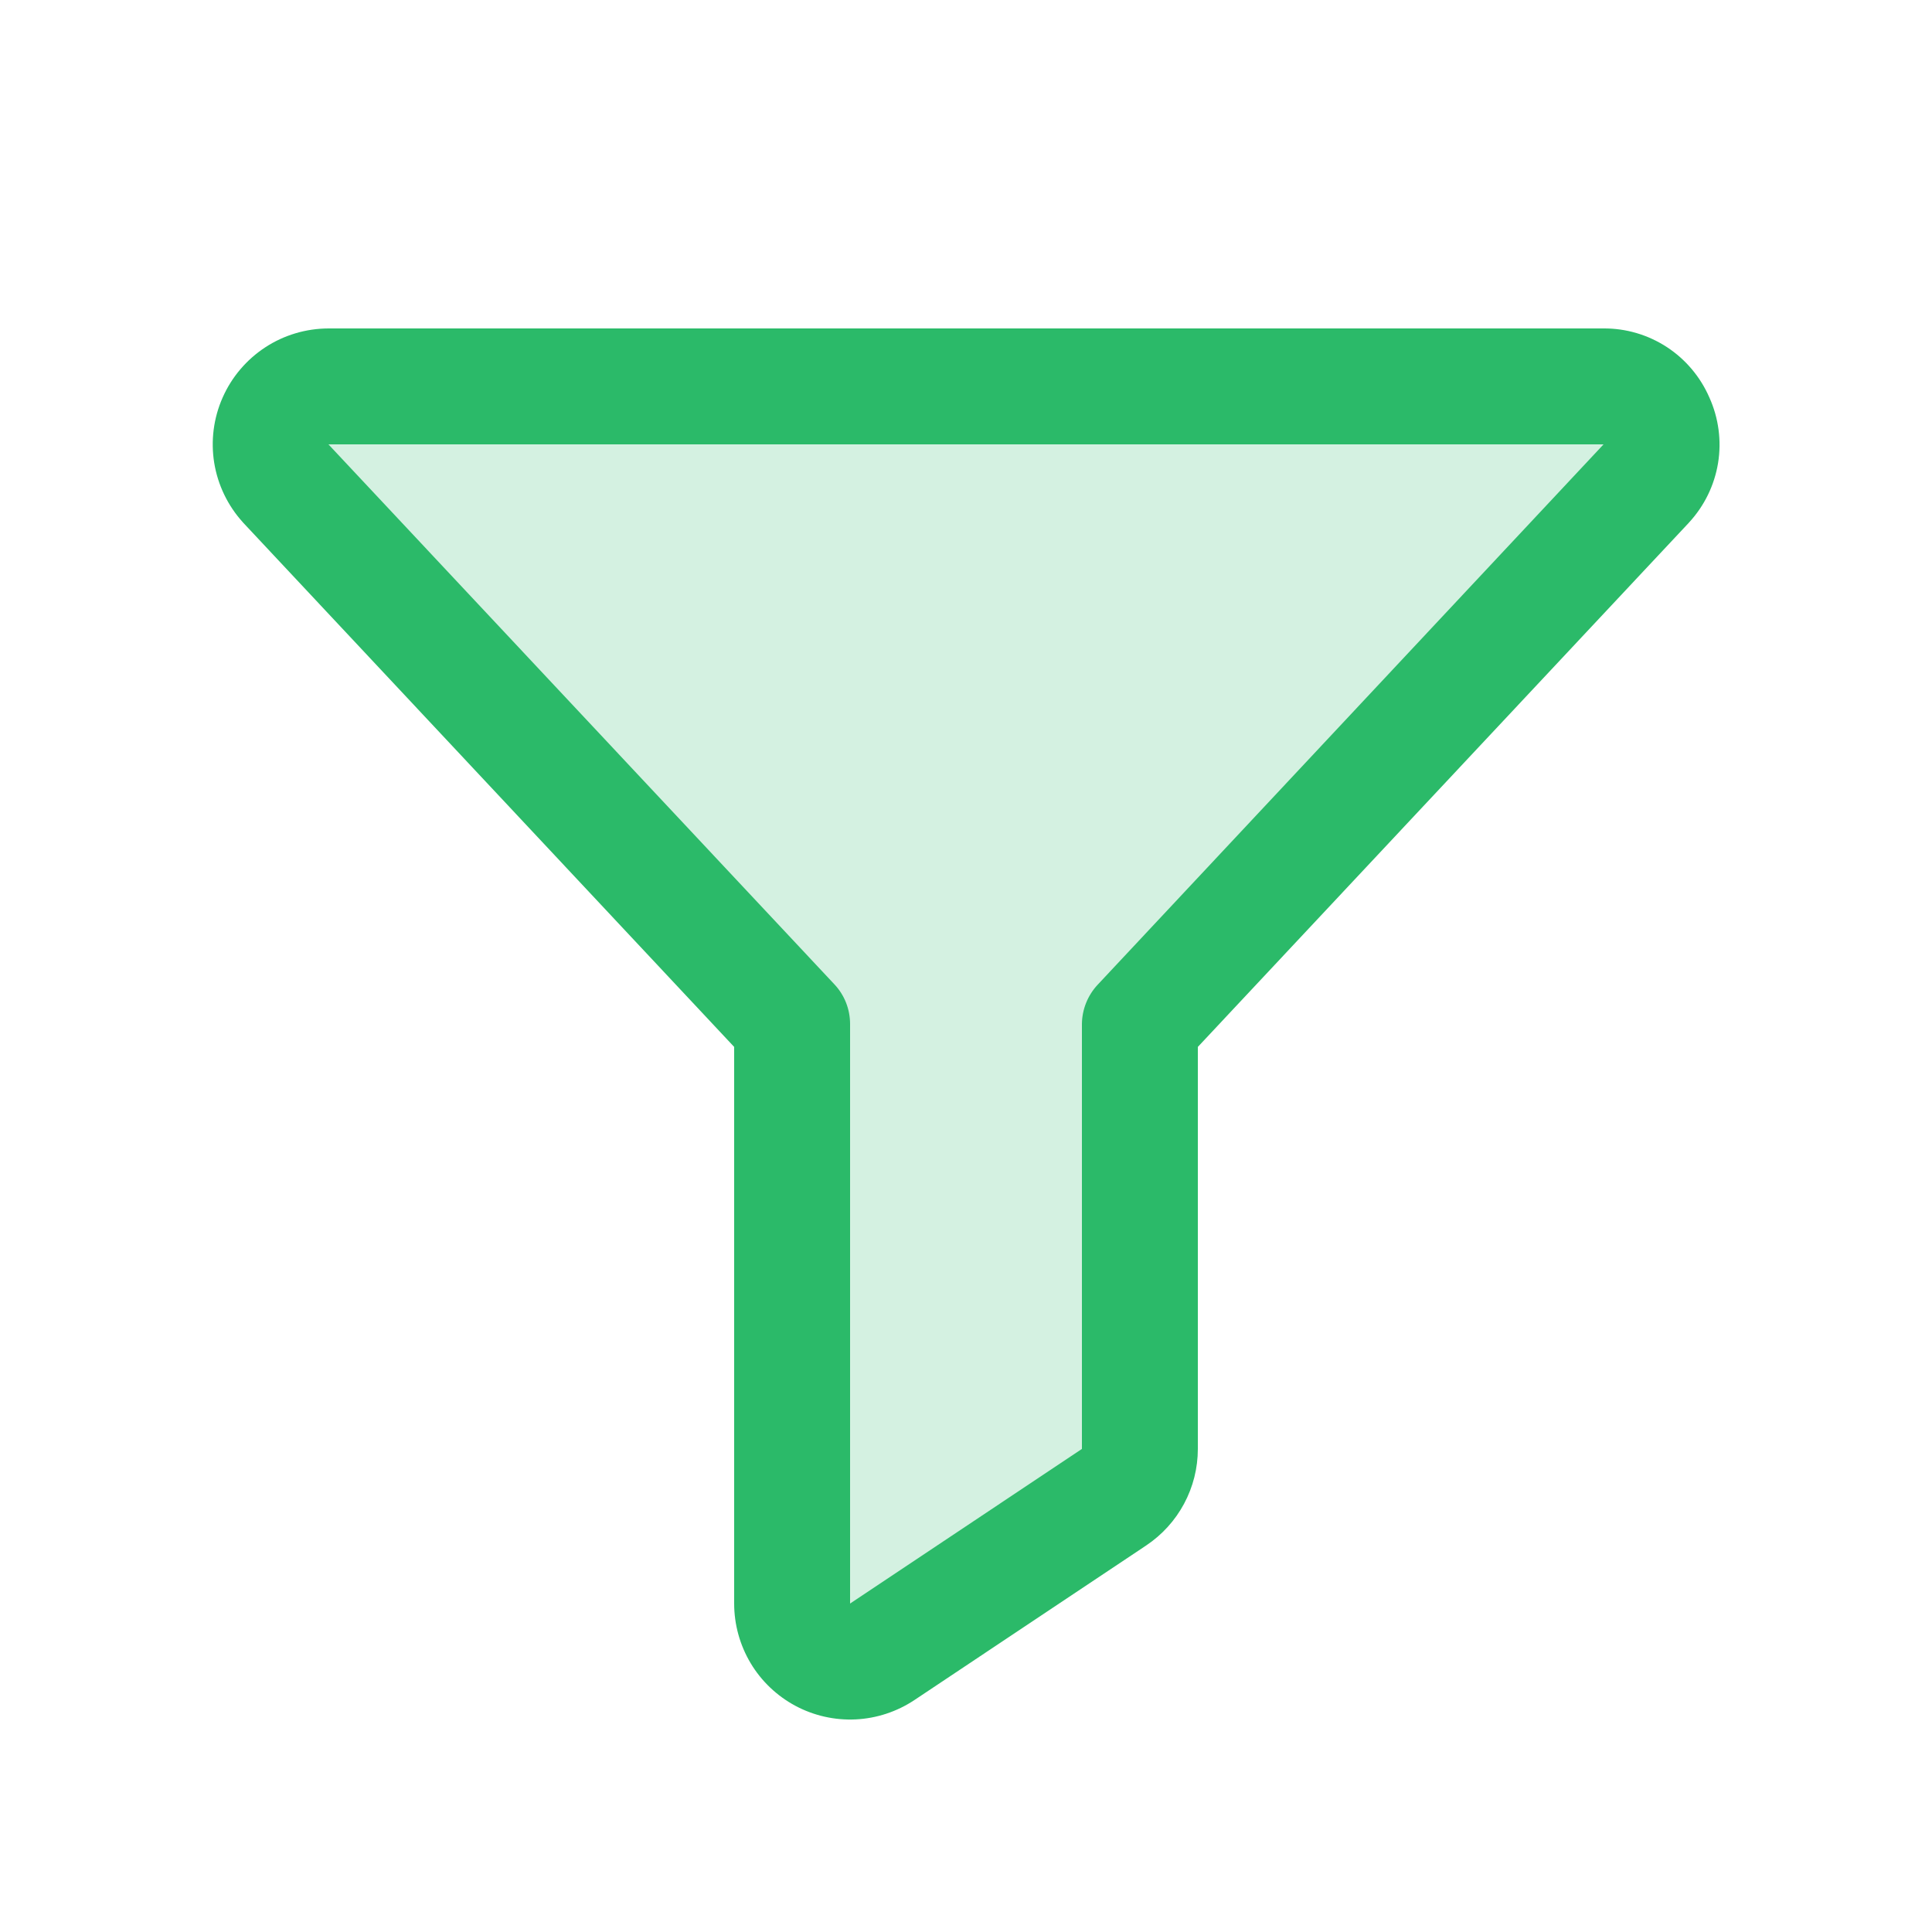 <svg width="25" height="25" viewBox="0 0 25 25" fill="none" xmlns="http://www.w3.org/2000/svg">
<path opacity="0.2" d="M21.303 6.254L14.75 13.25V18.748C14.75 18.872 14.72 18.994 14.661 19.102C14.603 19.211 14.519 19.304 14.416 19.373L11.416 21.372C11.303 21.448 11.172 21.491 11.037 21.498C10.901 21.504 10.767 21.474 10.647 21.41C10.527 21.346 10.427 21.251 10.357 21.135C10.287 21.019 10.25 20.886 10.25 20.75V13.25L3.697 6.254C3.599 6.147 3.535 6.014 3.512 5.87C3.488 5.727 3.507 5.58 3.566 5.447C3.624 5.315 3.72 5.202 3.842 5.122C3.963 5.043 4.105 5 4.25 5H20.75C20.895 5 21.037 5.043 21.159 5.122C21.28 5.202 21.376 5.315 21.434 5.447C21.493 5.58 21.512 5.727 21.488 5.87C21.465 6.014 21.401 6.147 21.303 6.254Z" fill="#2BBA69"/>
<path d="M22.119 5.143C22.003 4.877 21.812 4.65 21.569 4.491C21.325 4.332 21.041 4.248 20.75 4.25H4.25C3.96 4.251 3.676 4.335 3.433 4.494C3.19 4.653 2.998 4.879 2.881 5.144C2.763 5.41 2.726 5.704 2.772 5.99C2.819 6.277 2.948 6.544 3.143 6.759L3.15 6.767L9.5 13.547V20.75C9.5 21.021 9.574 21.288 9.713 21.521C9.852 21.754 10.053 21.945 10.292 22.073C10.531 22.201 10.801 22.262 11.072 22.249C11.343 22.236 11.606 22.149 11.832 21.999L14.832 19.998C15.037 19.861 15.206 19.675 15.322 19.458C15.439 19.24 15.5 18.997 15.5 18.749V13.547L21.851 6.767L21.858 6.759C22.055 6.545 22.185 6.278 22.232 5.99C22.278 5.703 22.239 5.409 22.119 5.143ZM14.204 12.742C14.075 12.88 14.002 13.061 14 13.25V18.749L11 20.75V13.25C11 13.06 10.928 12.876 10.797 12.737L4.25 5.75H20.75L14.204 12.742Z" fill="#2BBA69"/>
</svg>
